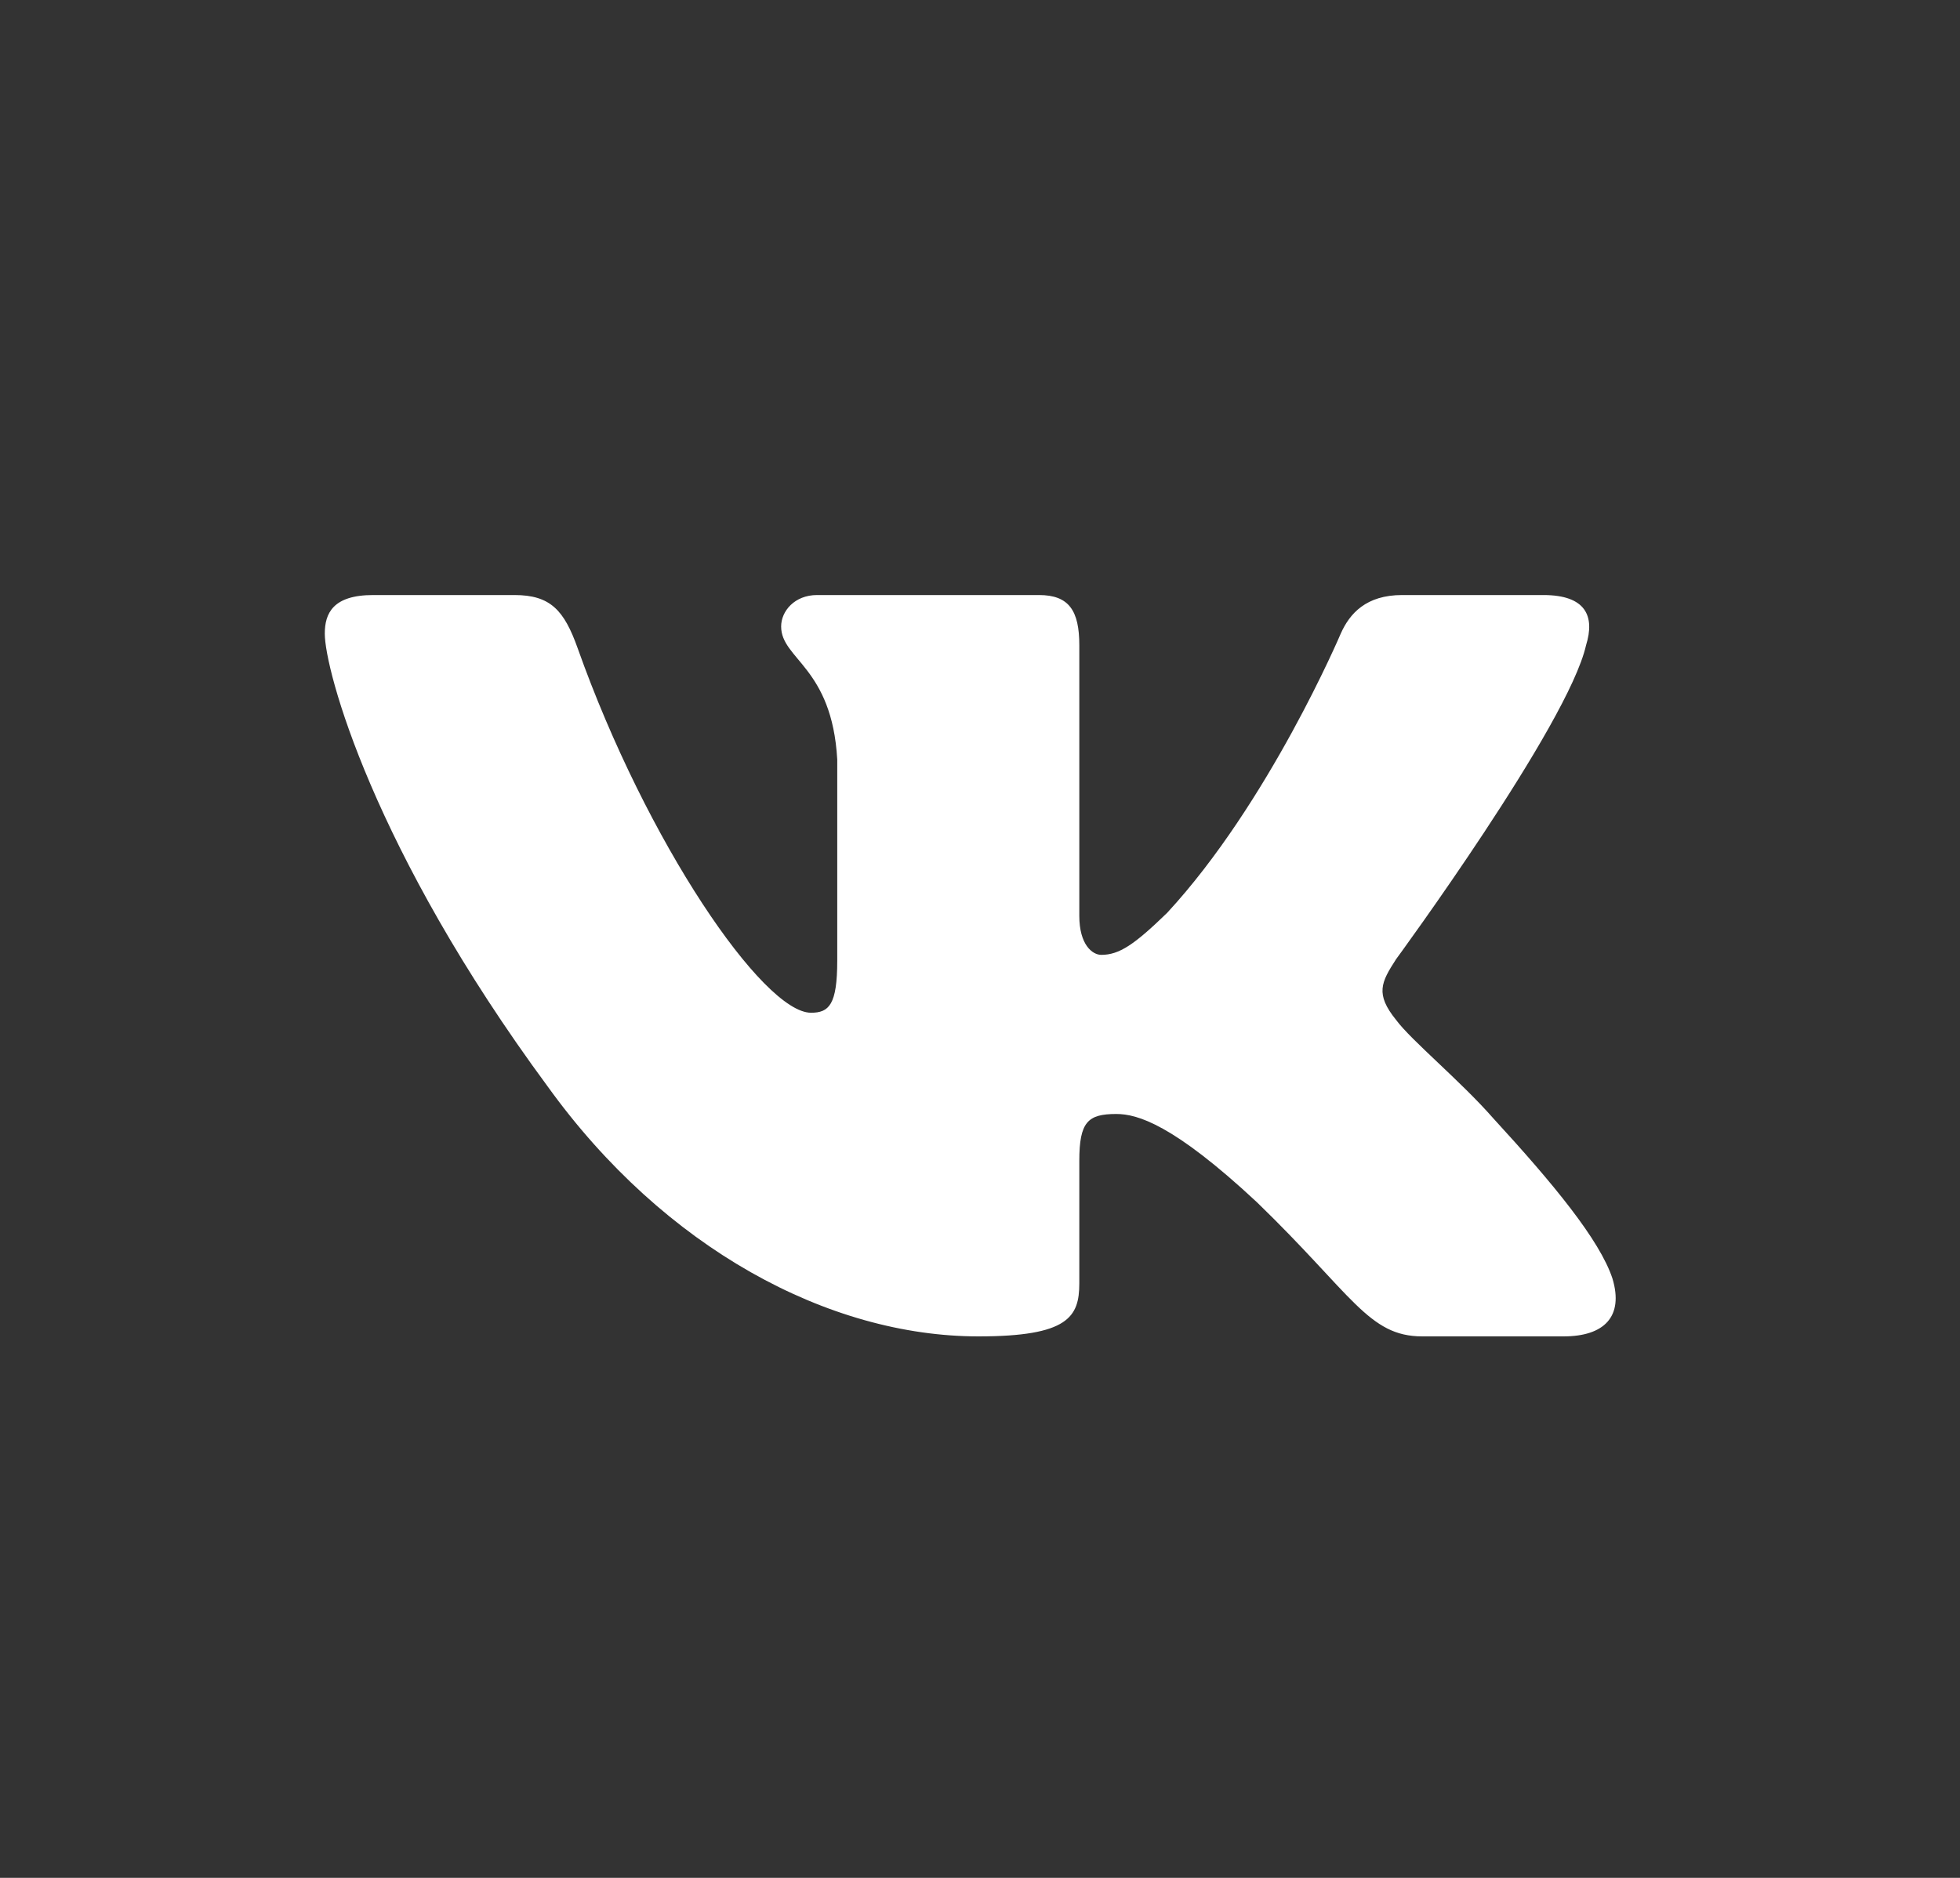 <?xml version="1.0" encoding="UTF-8"?> <svg xmlns="http://www.w3.org/2000/svg" width="24" height="23" viewBox="0 0 24 23" fill="none"><rect x="0" y="0" width="24" height="23" fill="#333333" stroke="none"/> <path fill-rule="evenodd" clip-rule="evenodd" d="M19.421 7.903C19.531 7.549 19.421 7.288 18.898 7.288H17.169C16.729 7.288 16.527 7.513 16.417 7.761C16.417 7.761 15.537 9.834 14.291 11.181C13.889 11.571 13.705 11.695 13.485 11.695C13.376 11.695 13.216 11.571 13.216 11.217V7.903C13.216 7.478 13.089 7.288 12.722 7.288L10.005 7.288C9.73 7.288 9.565 7.485 9.565 7.673C9.565 8.076 10.188 8.169 10.252 9.303V11.766C10.252 12.306 10.151 12.404 9.931 12.404C9.345 12.404 7.919 10.321 7.073 7.938C6.908 7.475 6.741 7.288 6.299 7.288H4.57C4.076 7.288 3.977 7.513 3.977 7.761C3.977 8.204 4.564 10.402 6.707 13.308C8.136 15.292 10.149 16.368 11.981 16.368C13.081 16.368 13.216 16.129 13.216 15.718V14.218C13.216 13.74 13.321 13.644 13.669 13.644C13.925 13.644 14.365 13.768 15.391 14.725C16.563 15.859 16.757 16.368 17.416 16.368H19.145C19.639 16.368 19.886 16.129 19.744 15.658C19.588 15.188 19.028 14.506 18.285 13.697C17.882 13.237 17.278 12.741 17.095 12.492C16.838 12.174 16.911 12.032 17.095 11.748C17.095 11.748 19.201 8.878 19.421 7.903Z" fill="white"></path> </svg> 